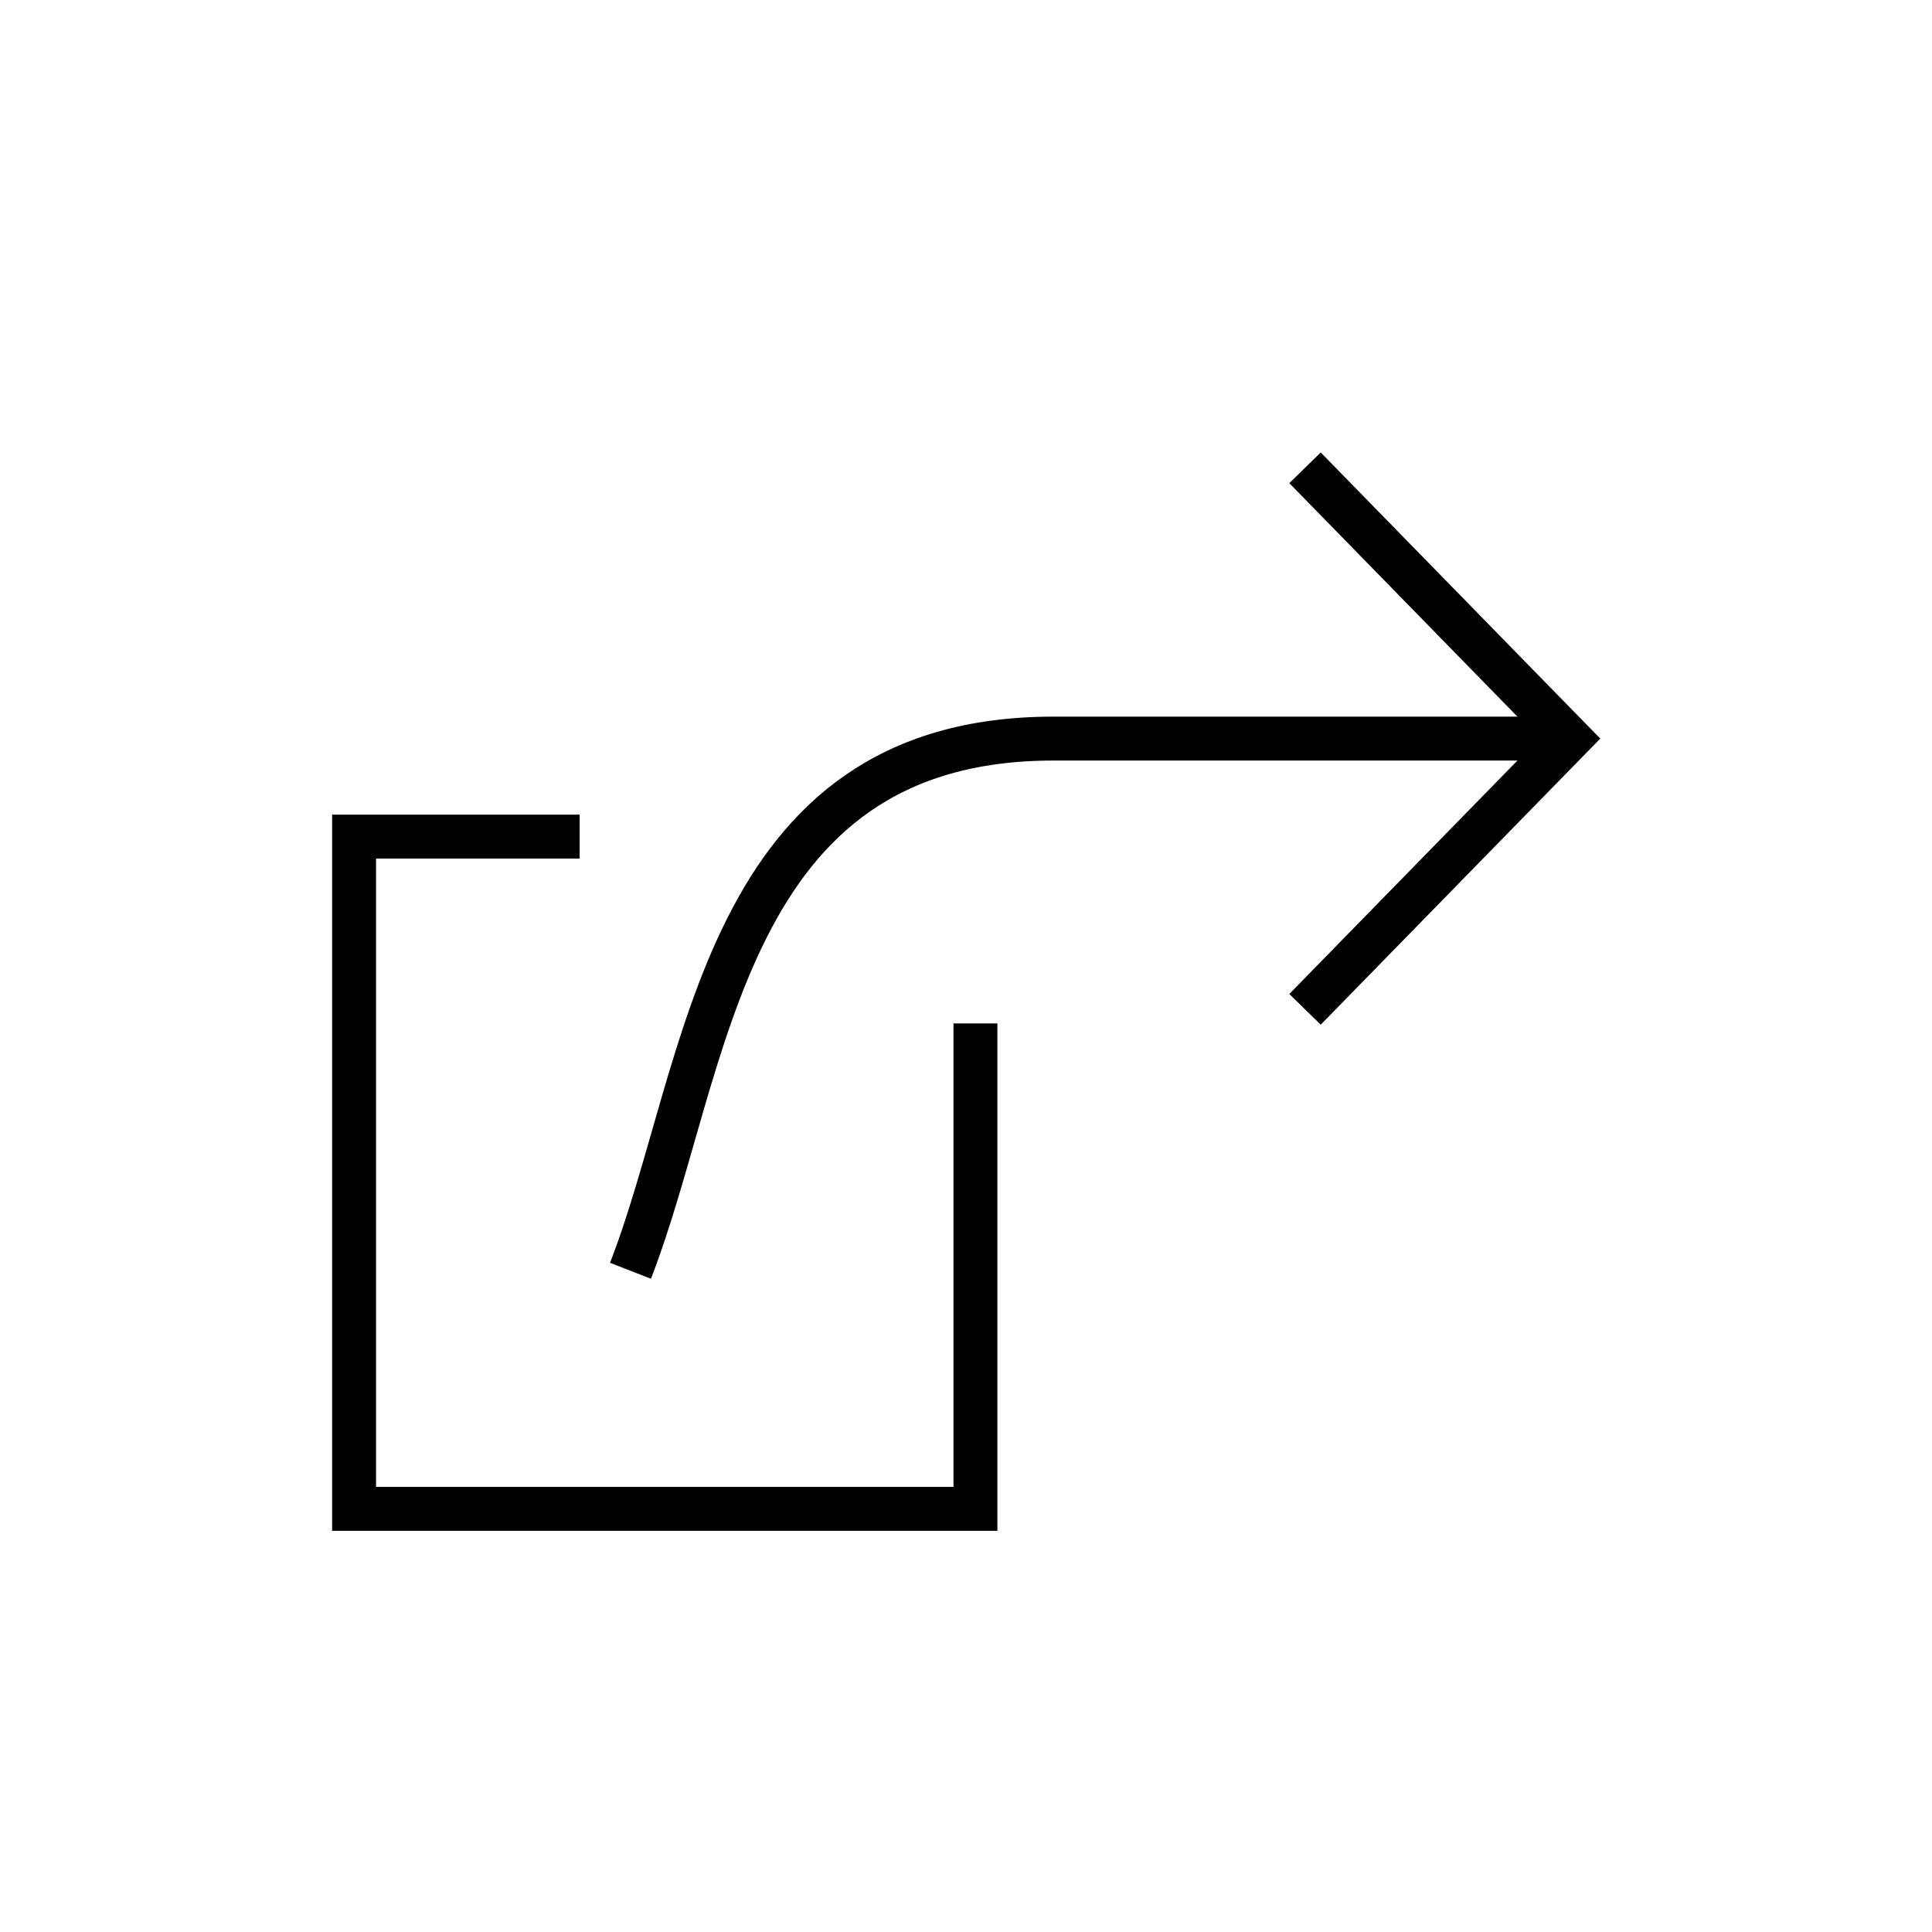 <?xml version="1.0" encoding="utf-8"?>
<!-- Generator: Adobe Illustrator 17.0.2, SVG Export Plug-In . SVG Version: 6.00 Build 0)  -->
<!DOCTYPE svg PUBLIC "-//W3C//DTD SVG 1.1//EN" "http://www.w3.org/Graphics/SVG/1.1/DTD/svg11.dtd">
<svg version="1.1" id="Layer_1" xmlns="http://www.w3.org/2000/svg" xmlns:xlink="http://www.w3.org/1999/xlink" x="0px" y="0px"
	 width="44px" height="44px" viewBox="0 0 44 44" enable-background="new 0 0 44 44" xml:space="preserve">
<g>
	<g>
		<polyline fill="none" stroke="#000000" stroke-miterlimit="10" points="22.215,23.308 22.215,34.363 8.064,34.363 8.064,19.053 
			13.201,19.053 		"/>
		<path fill="none" stroke="#000000" stroke-miterlimit="10" d="M14.359,28.941c1.81-4.652,2.048-12.12,9.632-12.12
			c2.977,0,11.756,0,11.756,0"/>
		<polyline fill="none" stroke="#000000" stroke-miterlimit="10" points="29.721,10.654 35.746,16.821 29.721,22.987 		"/>
	</g>
</g>
</svg>
